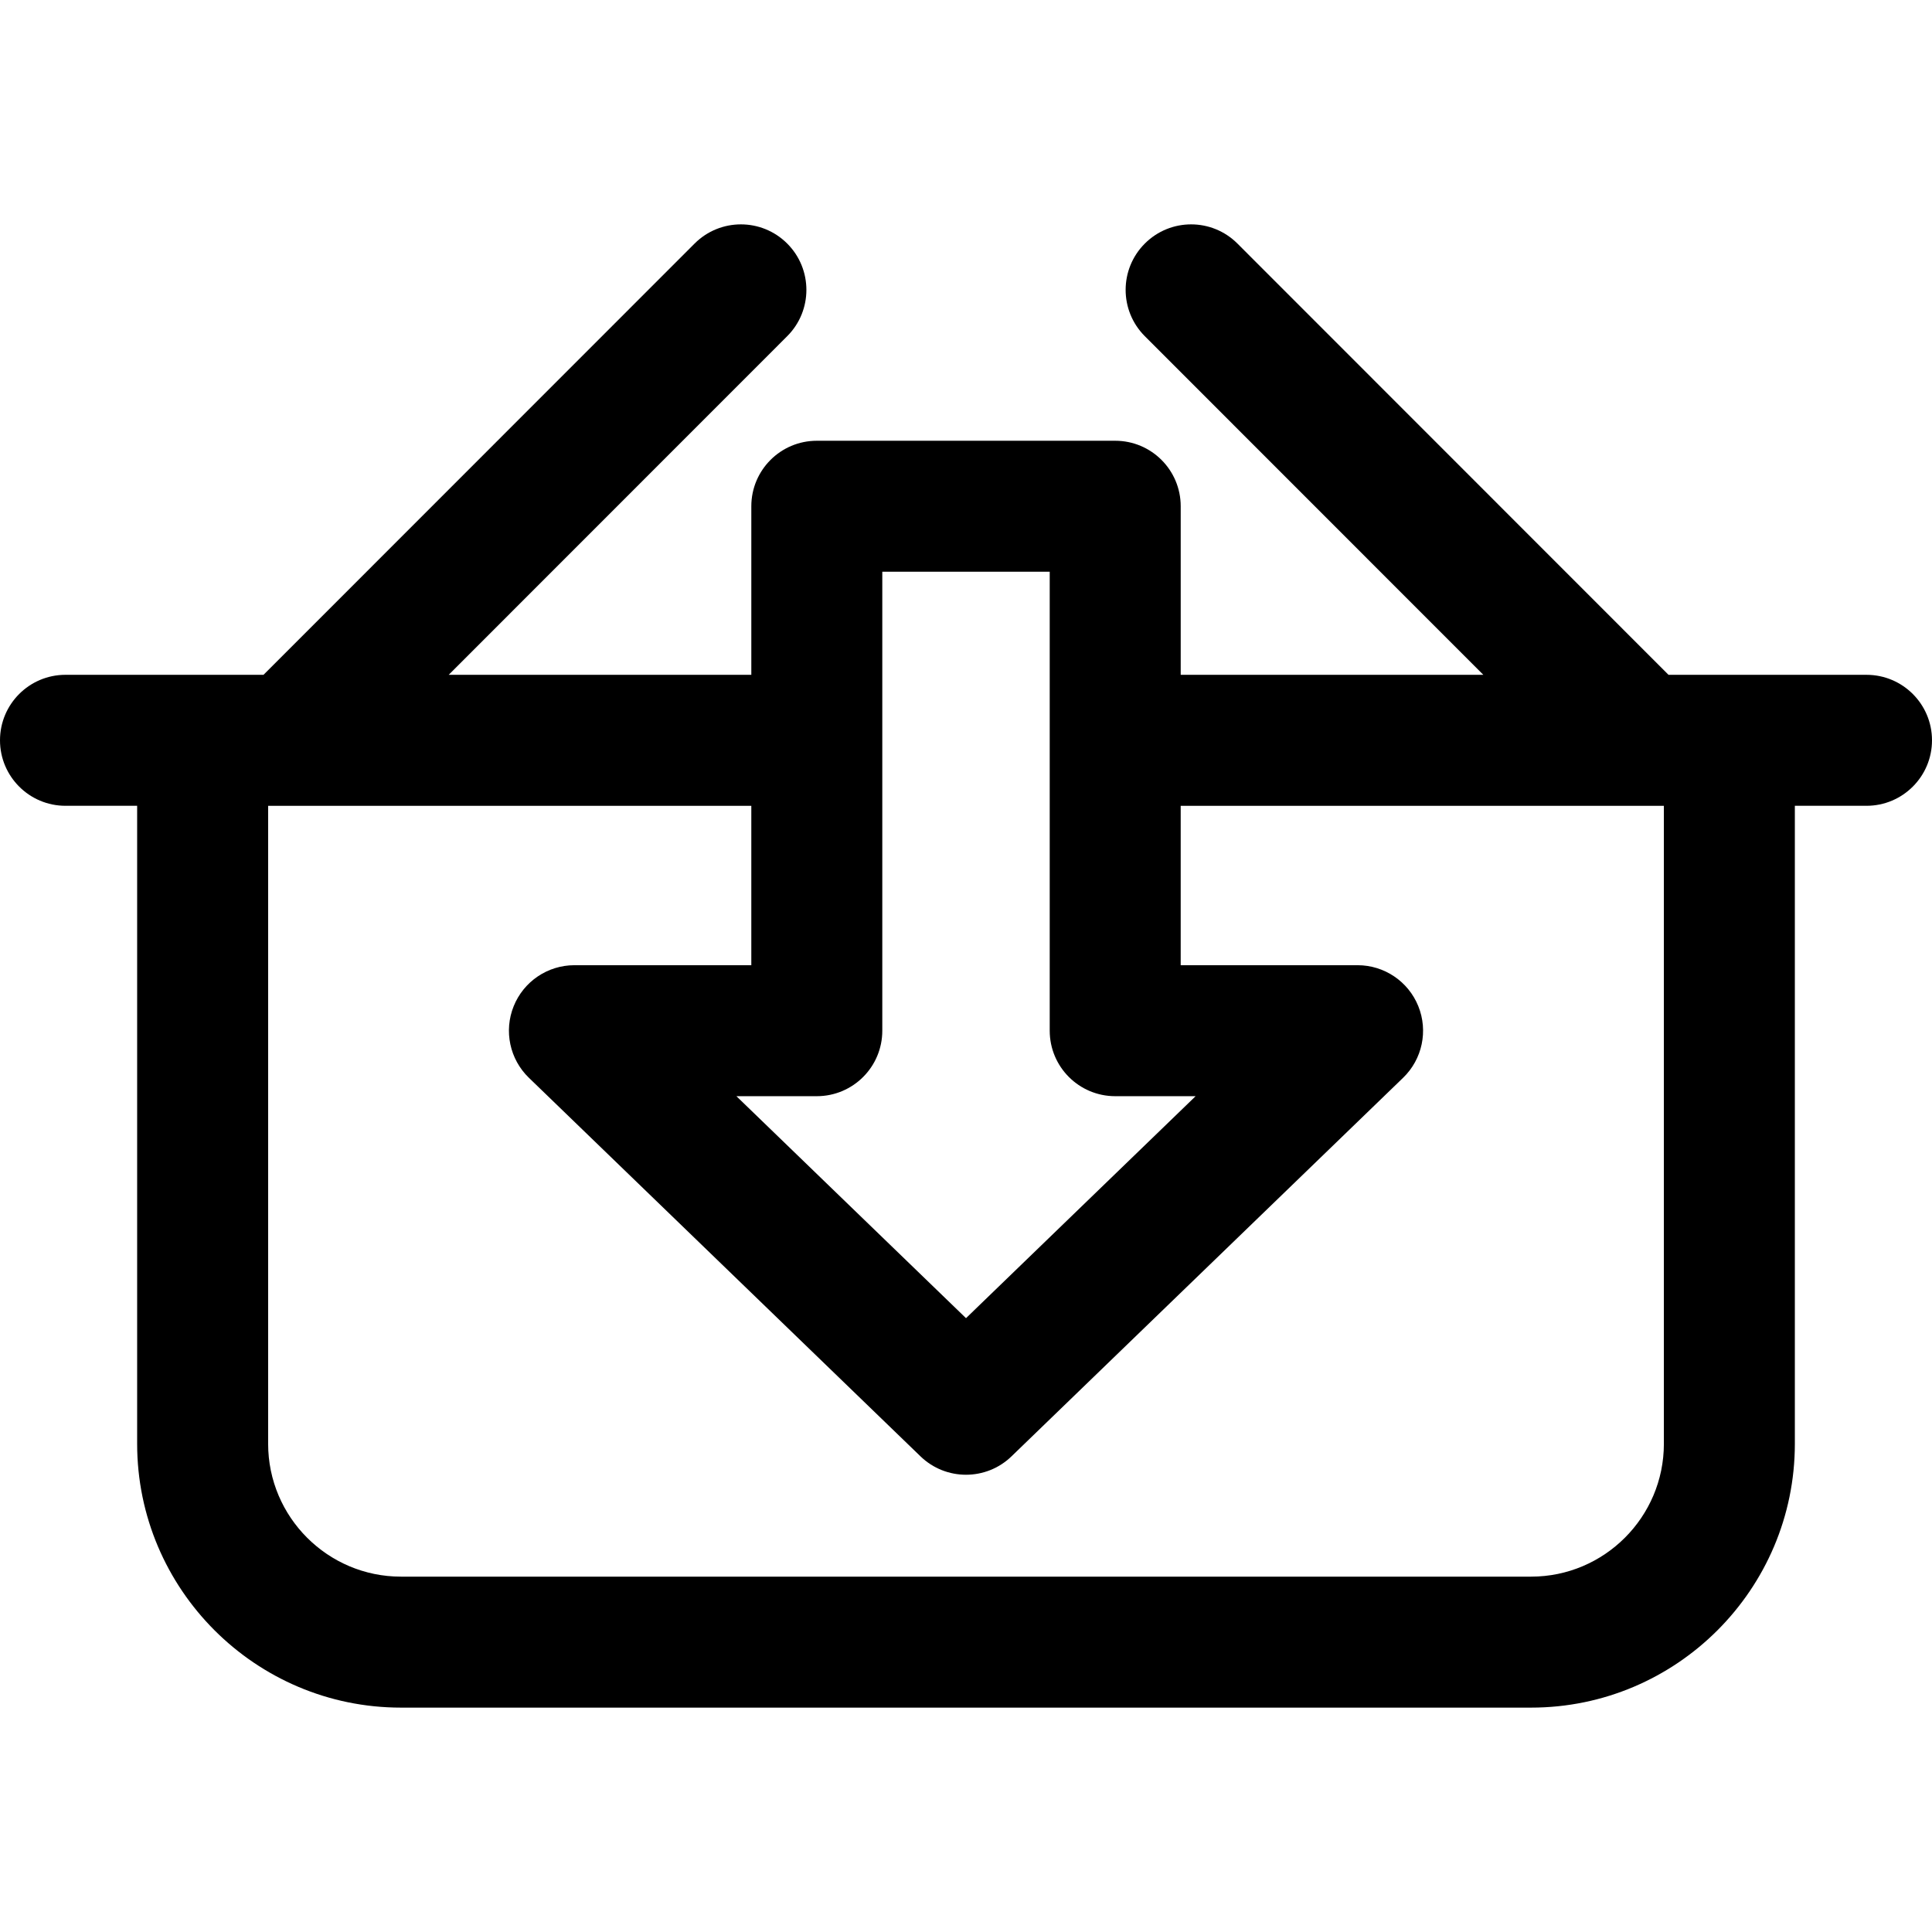 <?xml version="1.0" encoding="iso-8859-1"?>
<!-- Uploaded to: SVG Repo, www.svgrepo.com, Generator: SVG Repo Mixer Tools -->
<!DOCTYPE svg PUBLIC "-//W3C//DTD SVG 1.1//EN" "http://www.w3.org/Graphics/SVG/1.1/DTD/svg11.dtd">
<svg fill="#000000" height="800px" width="800px" version="1.1" id="Capa_1" xmlns="http://www.w3.org/2000/svg" xmlns:xlink="http://www.w3.org/1999/xlink" 
	 viewBox="0 0 295 295" xml:space="preserve">
<path d="M285,103.039h-30.232l-65.82-65.847c-3.905-3.907-10.236-3.91-14.142-0.003c-3.906,3.904-3.907,10.236-0.003,14.142
	l51.688,51.708h-46.207V77.3c0-5.522-4.477-10-10-10h-45.564c-5.522,0-10,4.478-10,10v25.738H68.514l51.688-51.708
	c3.904-3.905,3.903-10.237-0.003-14.142c-3.904-3.904-10.237-3.905-14.142,0.003l-65.821,65.847H10c-5.523,0-10,4.478-10,10
	c0,5.522,4.477,10,10,10h10.941v97.414c0,22.215,18.068,40.287,40.278,40.287h172.564c22.208,0,40.276-18.072,40.276-40.287v-97.414
	H285c5.522,0,10-4.478,10-10C295,107.516,290.522,103.039,285,103.039z M134.719,157.379V87.3h25.564v70.078c0,5.523,4.477,10,10,10
	h12.277l-35.059,33.893l-35.06-33.893h12.277C130.241,167.379,134.719,162.901,134.719,157.379z M254.06,220.453
	c0,11.186-9.096,20.287-20.276,20.287H61.22c-11.182,0-20.278-9.101-20.278-20.287v-97.414h73.777v24.34h-27.01
	c-4.075,0-7.743,2.474-9.271,6.252c-1.528,3.778-0.61,8.105,2.32,10.938l59.792,57.801c1.938,1.874,4.444,2.811,6.95,2.811
	c2.506,0,5.013-0.936,6.95-2.811l59.792-57.801c2.931-2.832,3.849-7.159,2.32-10.938c-1.527-3.778-5.195-6.252-9.27-6.252h-27.01
	v-24.34h73.777V220.453z"/>
</svg>